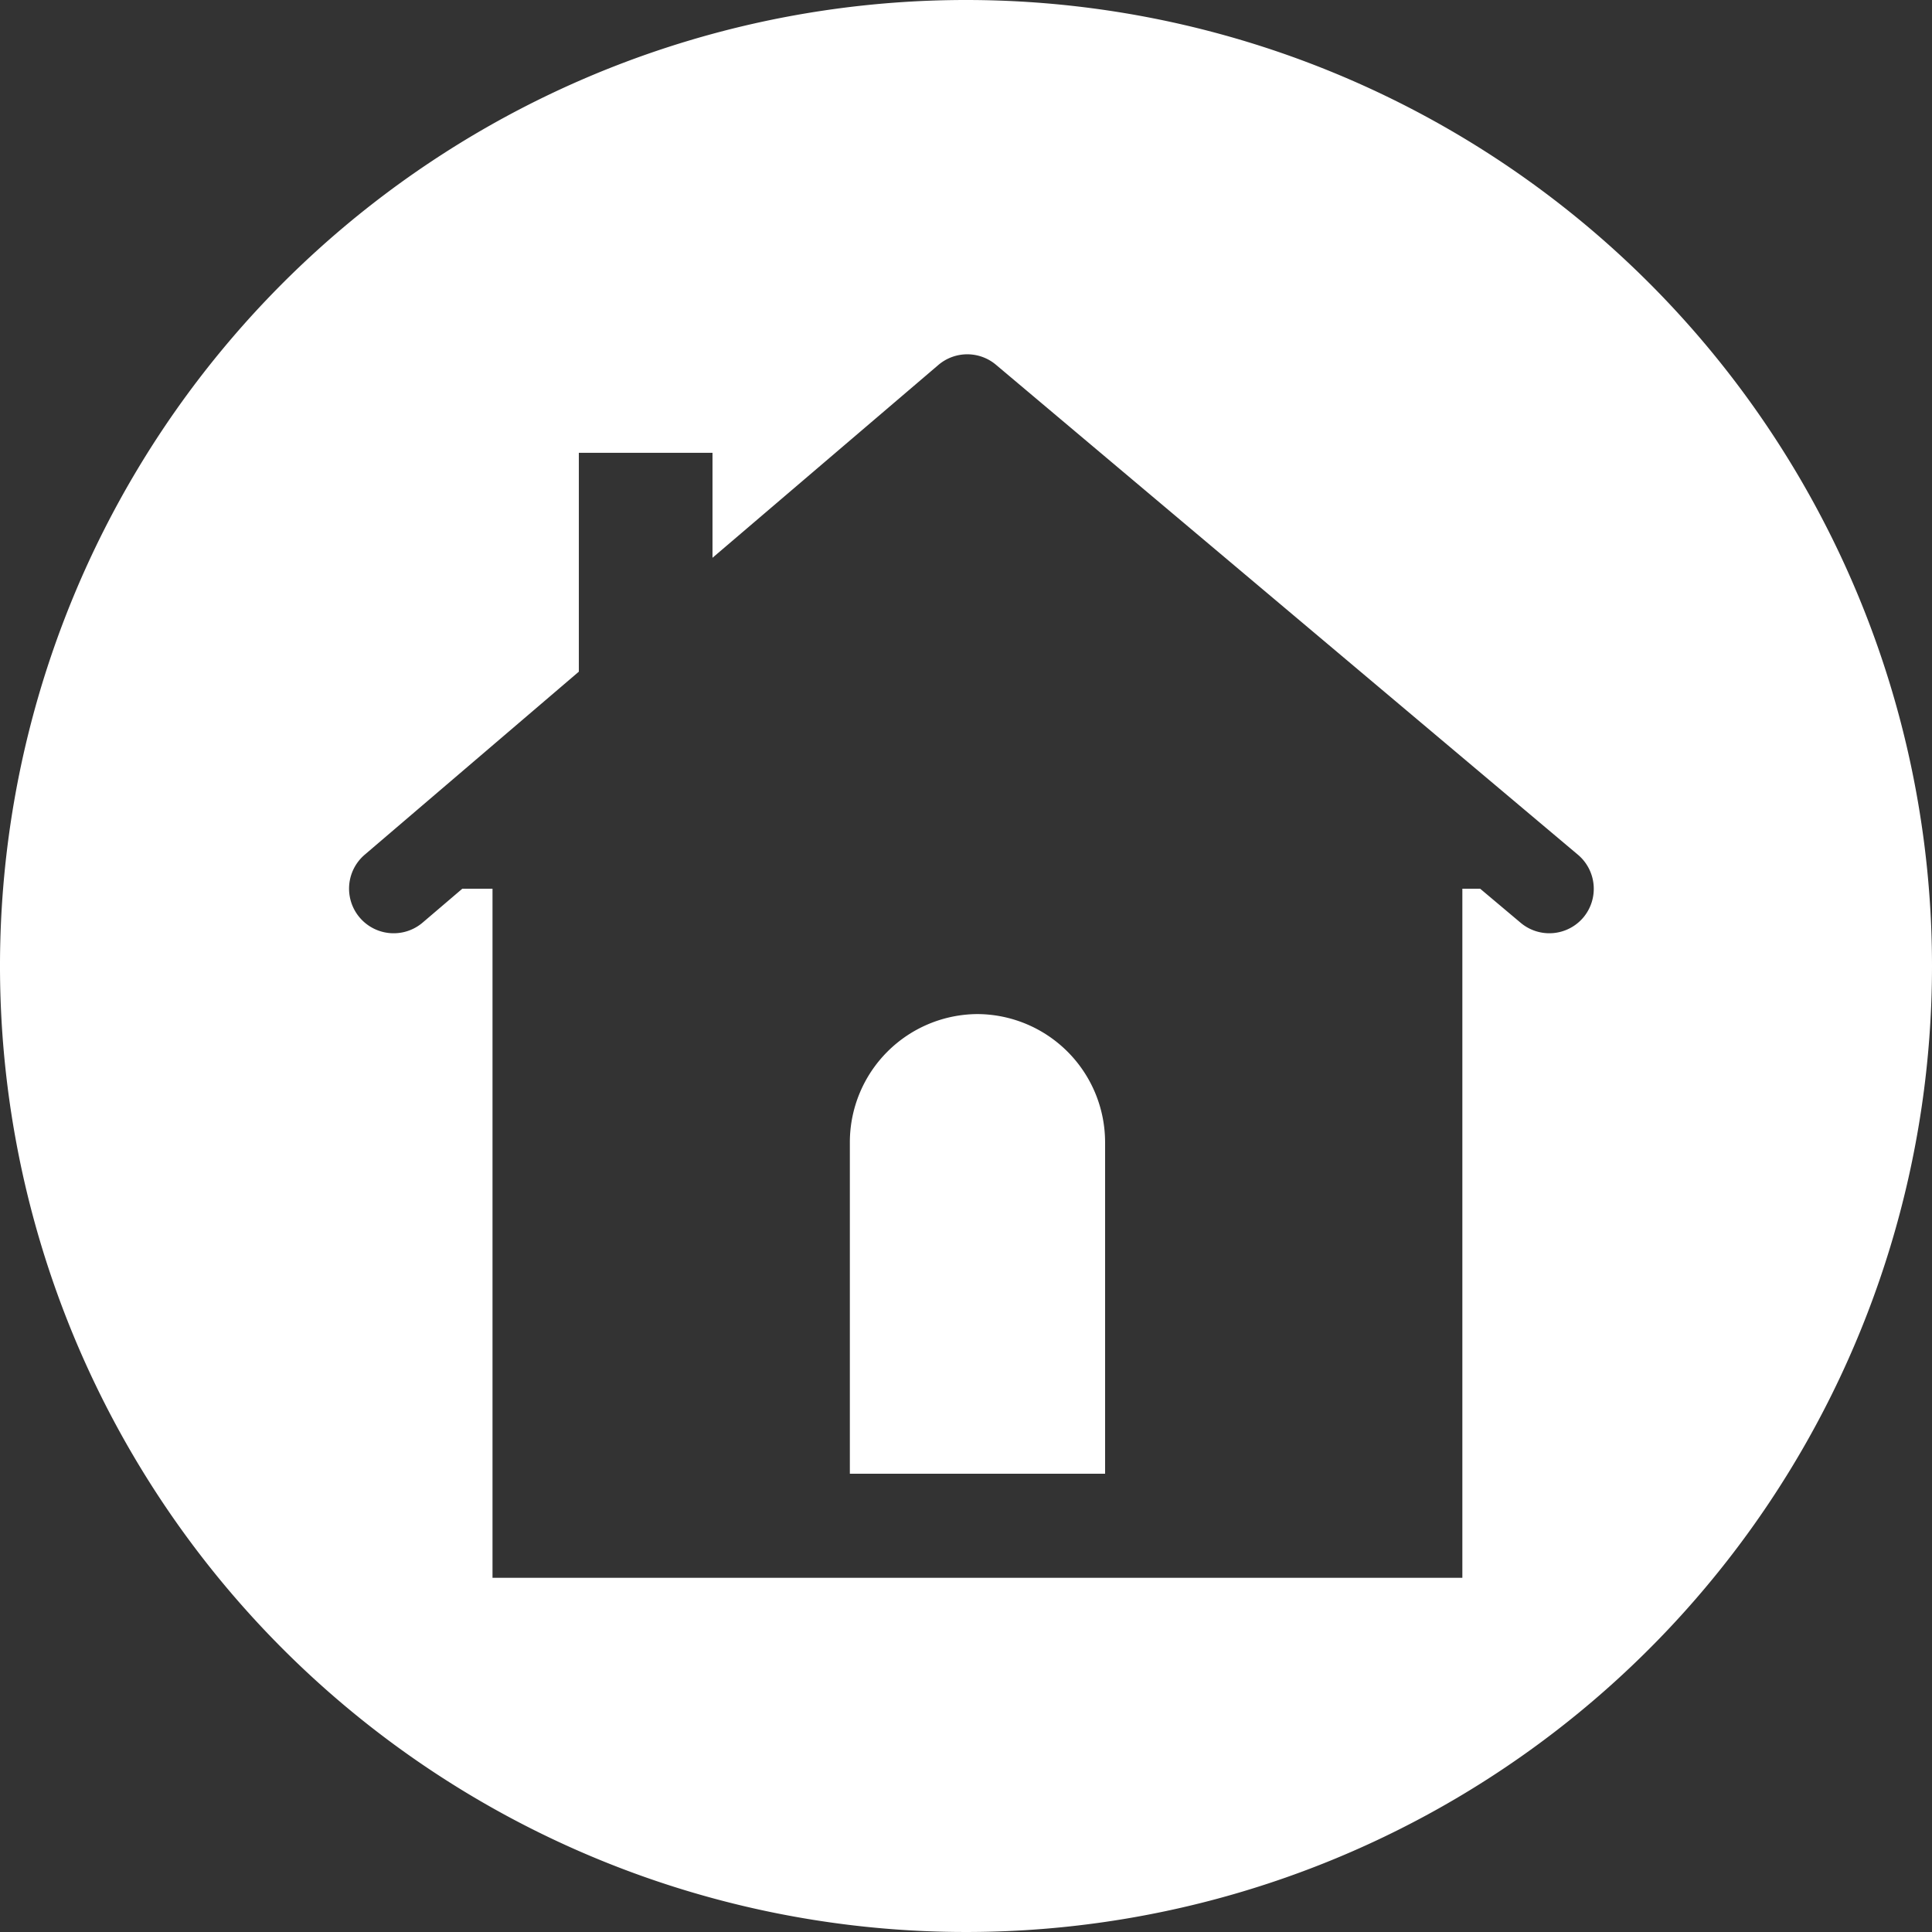 <svg id="Layer_1" data-name="Layer 1" xmlns="http://www.w3.org/2000/svg" viewBox="0 0 256 256"><rect x="0" y="0" width="256" height="256" fill="#333333" stroke="none"/><defs><style>.cls-1{fill:#fff;}</style></defs><path class="cls-1" d="M128,0A128,128,0,1,0,256,128,128,128,0,0,0,128,0Zm81.81,121.56a5.9,5.9,0,0,1-8.32.71l-5.36-4.51h-2.36v91.31H65.26V117.76h-4L56,122.25a5.9,5.9,0,1,1-7.67-9L76.7,89V60H94.41V73.91l29.94-25.56a5.9,5.9,0,0,1,7.64,0l77.11,64.92A5.91,5.91,0,0,1,209.81,121.56Z"/><path class="cls-1" d="M129.52,134.37a17,17,0,0,0-16.91,16.91v44h33.82v-44a17,17,0,0,0-16.91-16.91Z"/></svg>